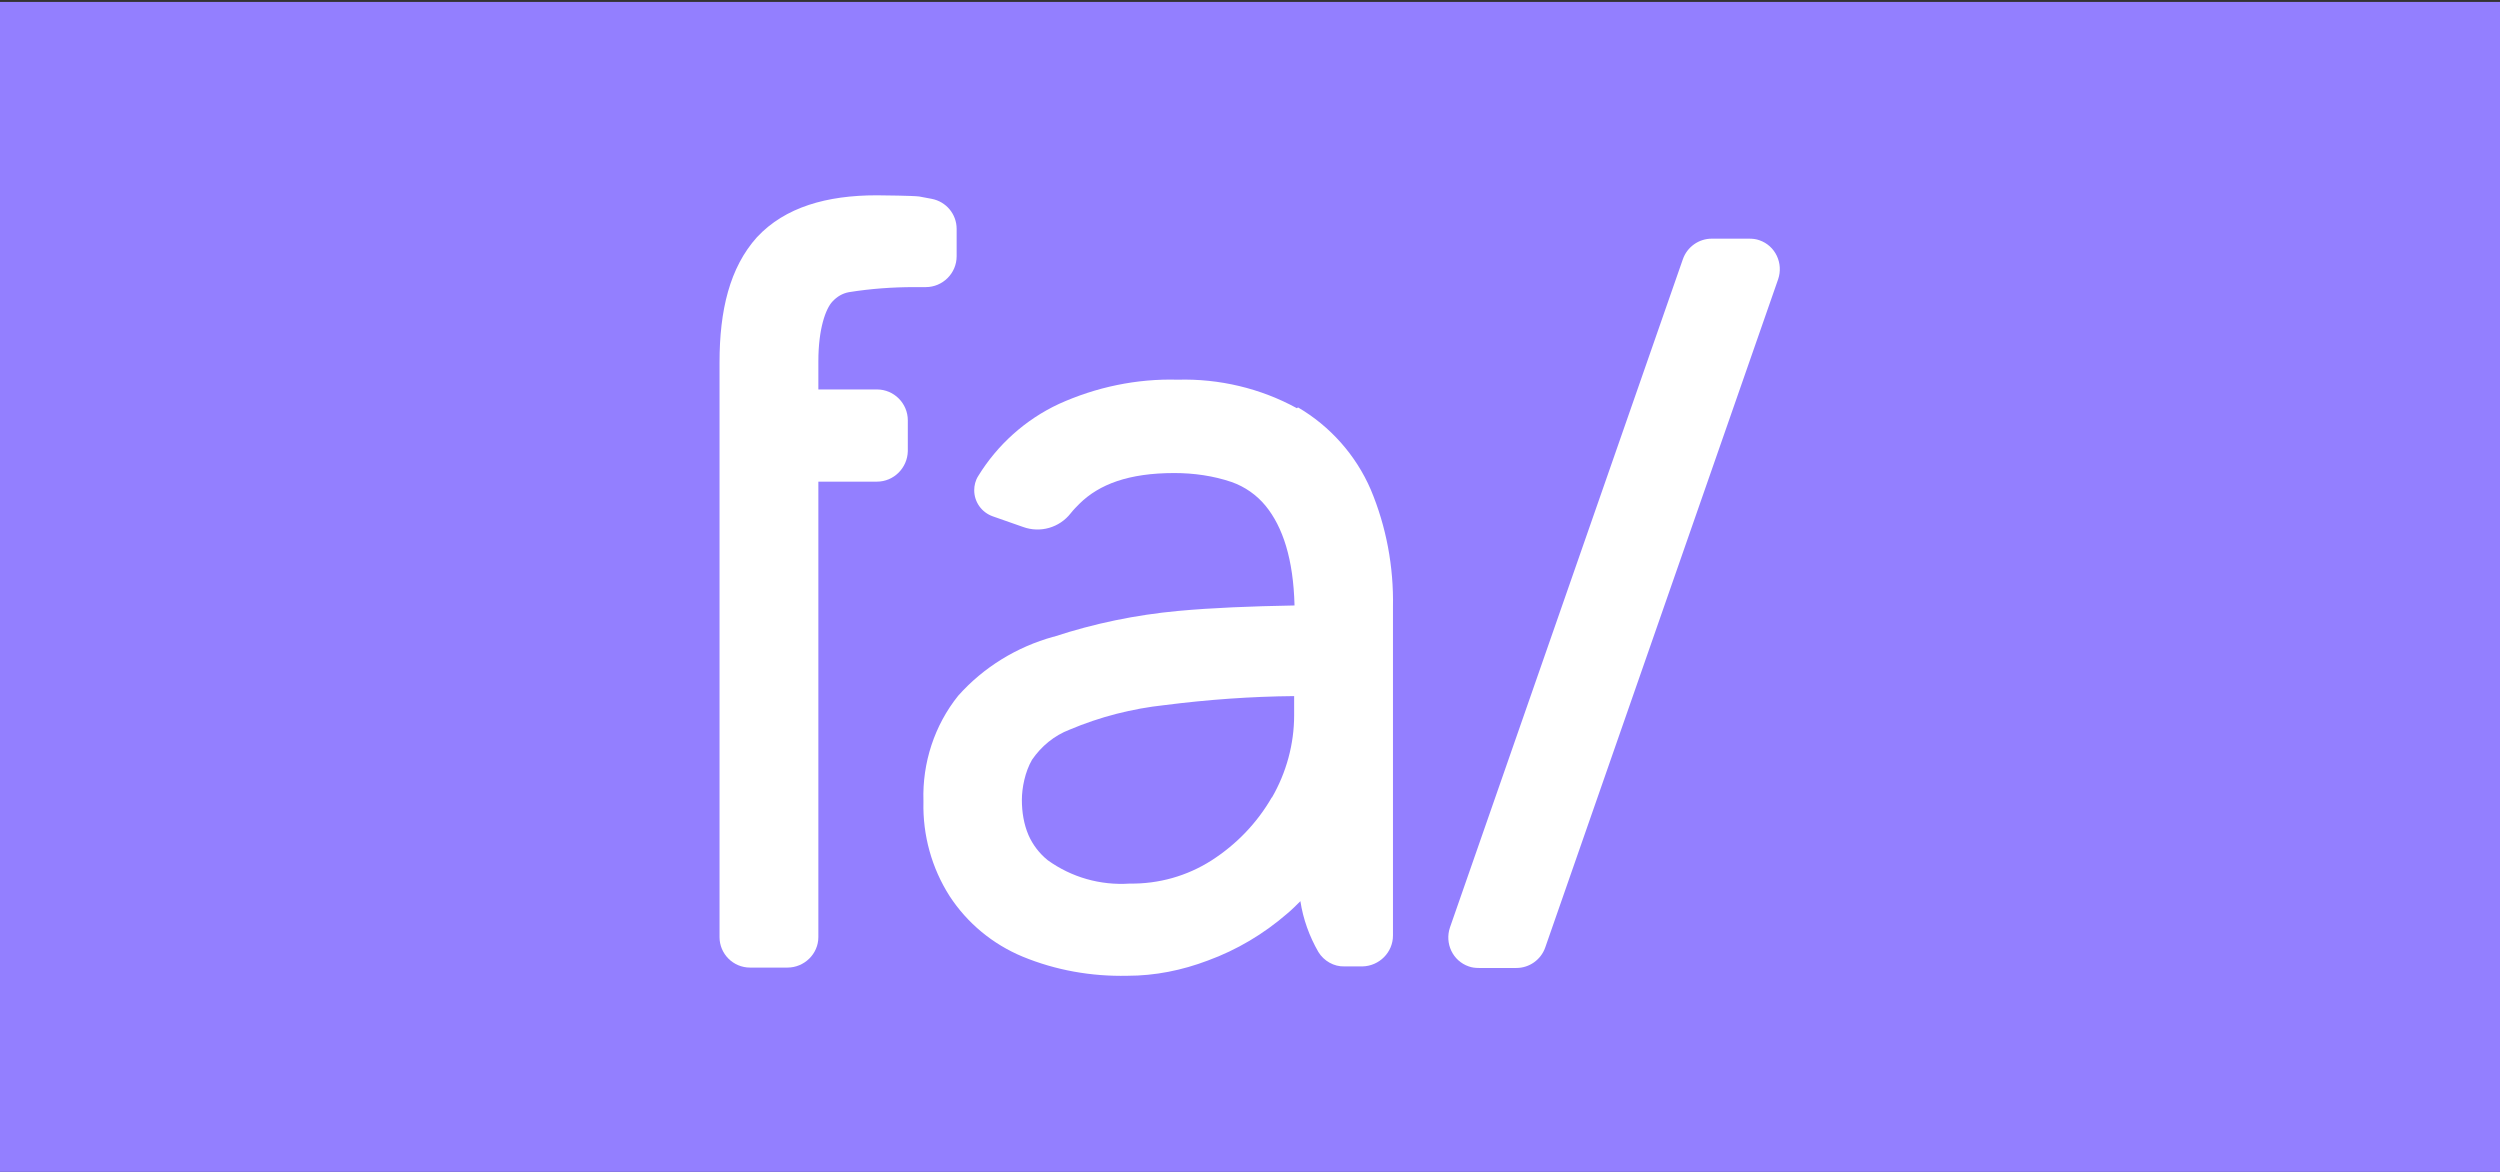 <?xml version="1.0" encoding="utf-8"?>
<svg xmlns="http://www.w3.org/2000/svg" height="300" id="Layer_1" version="1.1" viewBox="0 0 640 300" width="640">
  
  <rect x="0" y="0" width="640" height="300" fill="#333333" stroke="none"/>
  
  <defs>
    <style>
      .st0 {
        fill: #fff;
      }

      .st1 {
        fill: #937fff;
      }
    </style>
  </defs>
  <rect class="st1" height="300" width="640" y=".5"/>
  <path class="st0" d="M447.8,61.1h-9.6c-3.3,0-6.3,2.1-7.4,5.3l-59.6,171c-1.4,4.1.7,8.6,4.8,10,.8.3,1.7.4,2.6.4h9.6c3.3,0,6.3-2.1,7.4-5.3l59.6-171c1.4-4.1-.7-8.6-4.8-10-.8-.3-1.7-.4-2.6-.4"/>
  <path class="st0" d="M232.4,115.4v-7.8c0-4.3-3.5-7.9-7.9-7.9h-15v-7.2c0-8.4,1.9-13.5,3.6-15.3h0c1.2-1.3,2.6-2.1,4.2-2.4,5.6-.9,11.2-1.3,16.8-1.3h2.9c4.3,0,7.9-3.5,7.9-7.9v-7c0-3.8-2.7-7-6.4-7.7-1-.2-2-.4-3.2-.6-1.5-.2-9.3-.3-10.8-.3h-.1c-12.7,0-23.4,3-30.6,10.7h0c-7,7.8-9.6,18.7-9.6,32.1v147.1c0,4.3,3.5,7.8,7.8,7.8h9.6c4.3,0,7.9-3.5,7.9-7.8h0v-116.6h15c4.3,0,7.8-3.5,7.9-7.8h0"/>
  <path class="st0" d="M332,104.5c-9.3-5.1-19.9-7.6-30.5-7.3-10.5-.3-20.9,1.9-30.4,6.2-8.6,4-15.8,10.5-20.7,18.5h0c-.7,1.1-1,2.4-1,3.6,0,3,1.9,5.7,4.8,6.7h0l7.7,2.7c4.4,1.6,9.3.2,12.2-3.5.7-.9,1.5-1.7,2.3-2.5,5-4.9,12.5-7.8,24.2-7.8,5,0,10,.7,14.7,2.3,3.4,1.2,6.4,3.3,8.7,6.1,4.4,5.4,7.1,13.6,7.4,25.5-11.2.2-21.2.6-29.8,1.4-10.8,1-21.5,3.2-31.8,6.6h-.1c-9.4,2.6-17.9,7.8-24.4,15.1-6.1,7.6-9.2,17.2-8.9,26.9v.3c-.2,8.5,2.1,16.9,6.7,24.1,4.5,6.9,11,12.3,18.7,15.5,8.5,3.5,17.6,5.1,26.8,4.9,7.1,0,14-1.4,20.6-3.9,7.4-2.7,14.3-6.8,20.3-12,1.2-1,2.3-2.1,3.4-3.2.7,4.6,2.3,9,4.6,13,1.4,2.3,4,3.8,6.7,3.7h4.6c4.3-.1,7.8-3.6,7.8-7.9v-84.1c.2-10.3-1.7-20.6-5.7-30.1-3.8-8.8-10.4-16.2-18.6-21M325.6,204.1c-3.8,6.6-9.1,12.1-15.5,16.2-6.3,4-13.5,6-20.9,5.9-7.5.5-14.9-1.6-21-6-2.1-1.7-3.8-3.9-4.9-6.4-1.2-2.8-1.7-5.9-1.7-9s.8-7.2,2.6-10.3c2.4-3.5,5.7-6.2,9.6-7.7,7.8-3.3,16-5.4,24.4-6.3,11-1.4,22-2.2,33.1-2.3v4.9c0,7.4-2,14.7-5.7,21.1"/>
</svg>